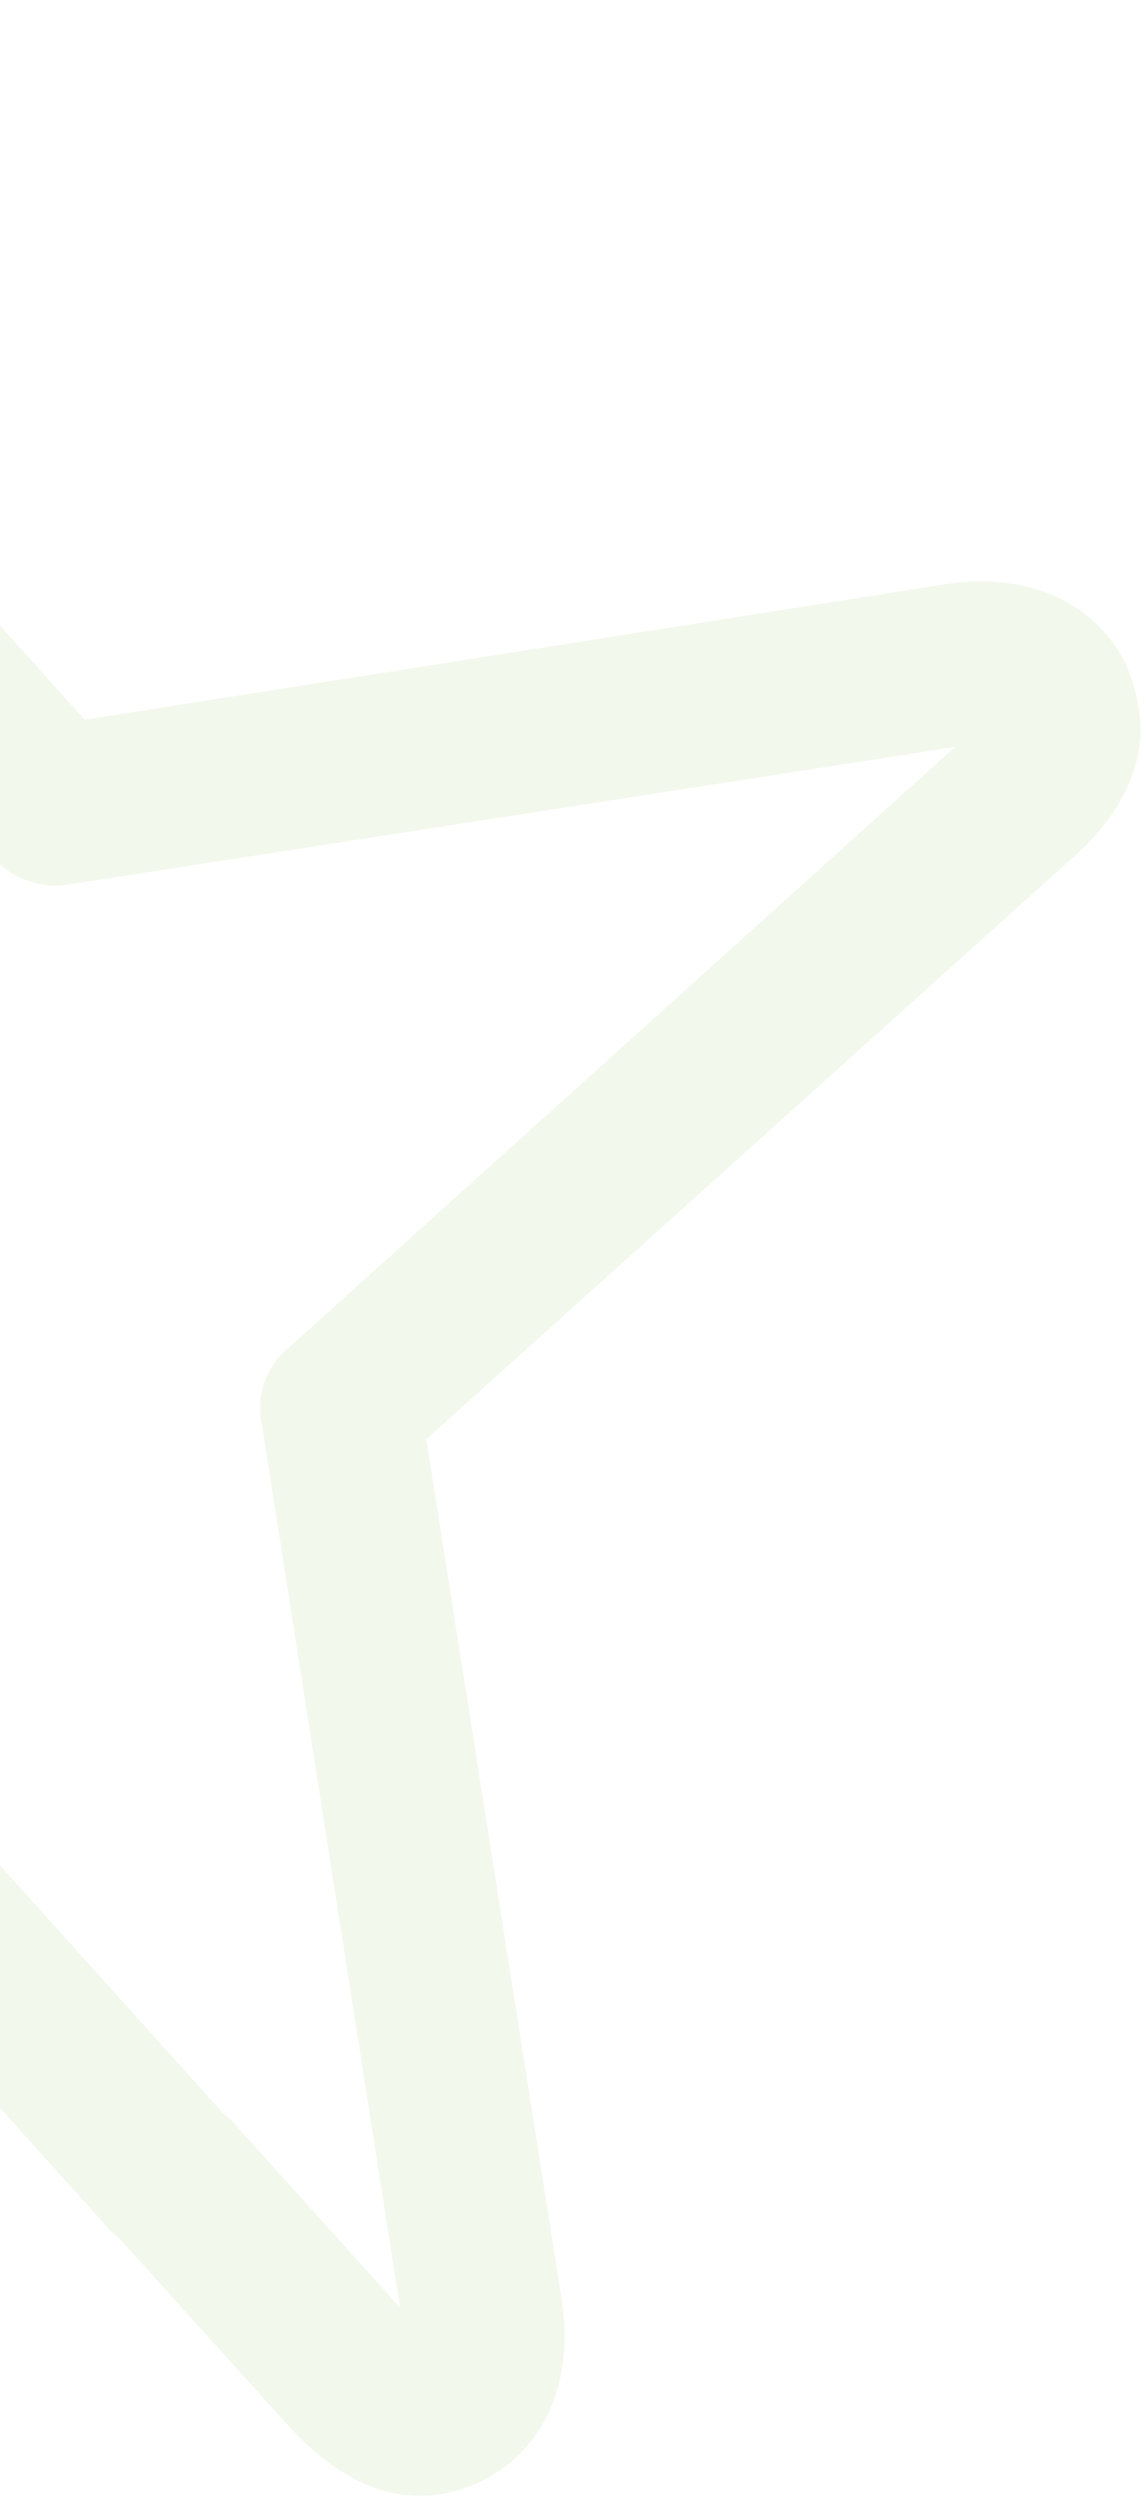 <svg width="172" height="375" viewBox="0 0 172 375" fill="none" xmlns="http://www.w3.org/2000/svg">
<path opacity="0.1" d="M169.971 116.237C168.04 121.664 164.067 125.957 161.099 128.57L63.989 215.899L84.24 344.579C86.295 357.132 81.838 367.367 72.389 372.158C62.577 376.819 52.912 374.196 43.756 364.415L17.733 335.59C17.371 335.461 17.138 334.97 16.776 334.842L-43.702 267.668L-172.487 287.066C-185.039 289.121 -195.275 284.664 -200.065 275.215C-202.267 269.947 -202.764 264.471 -200.833 259.044C-198.902 253.616 -194.929 249.323 -191.961 246.71L-157.071 215.1C-156.942 214.739 -156.58 214.867 -156.452 214.505L-95.213 159.252L-115.102 30.701C-117.157 18.148 -112.7 7.913 -103.251 3.123C-93.439 -1.539 -83.775 1.085 -74.618 10.865L12.711 107.974L141.391 87.724C153.944 85.668 164.18 90.126 168.97 99.575C171.405 105.333 171.902 110.809 169.971 116.237ZM33.651 317.203C34.013 317.332 34.246 317.823 34.608 317.951L60.035 346.158L39.368 214.068C38.355 210.039 39.667 205.207 43.126 202.361L143.332 112.057L10.88 132.596C10.518 132.467 10.39 132.829 10.028 132.701C6.128 133.351 1.786 131.806 -0.827 128.838L-91.13 28.632L-70.487 161.936C-69.837 165.836 -71.382 170.178 -74.35 172.791L-140.156 231.717C-140.285 232.079 -140.647 231.95 -140.776 232.312L-174.194 263.223L-40.89 242.58C-36.99 241.929 -32.648 243.474 -30.035 246.442L33.651 317.203Z" fill="#89B94A"/>
</svg>
